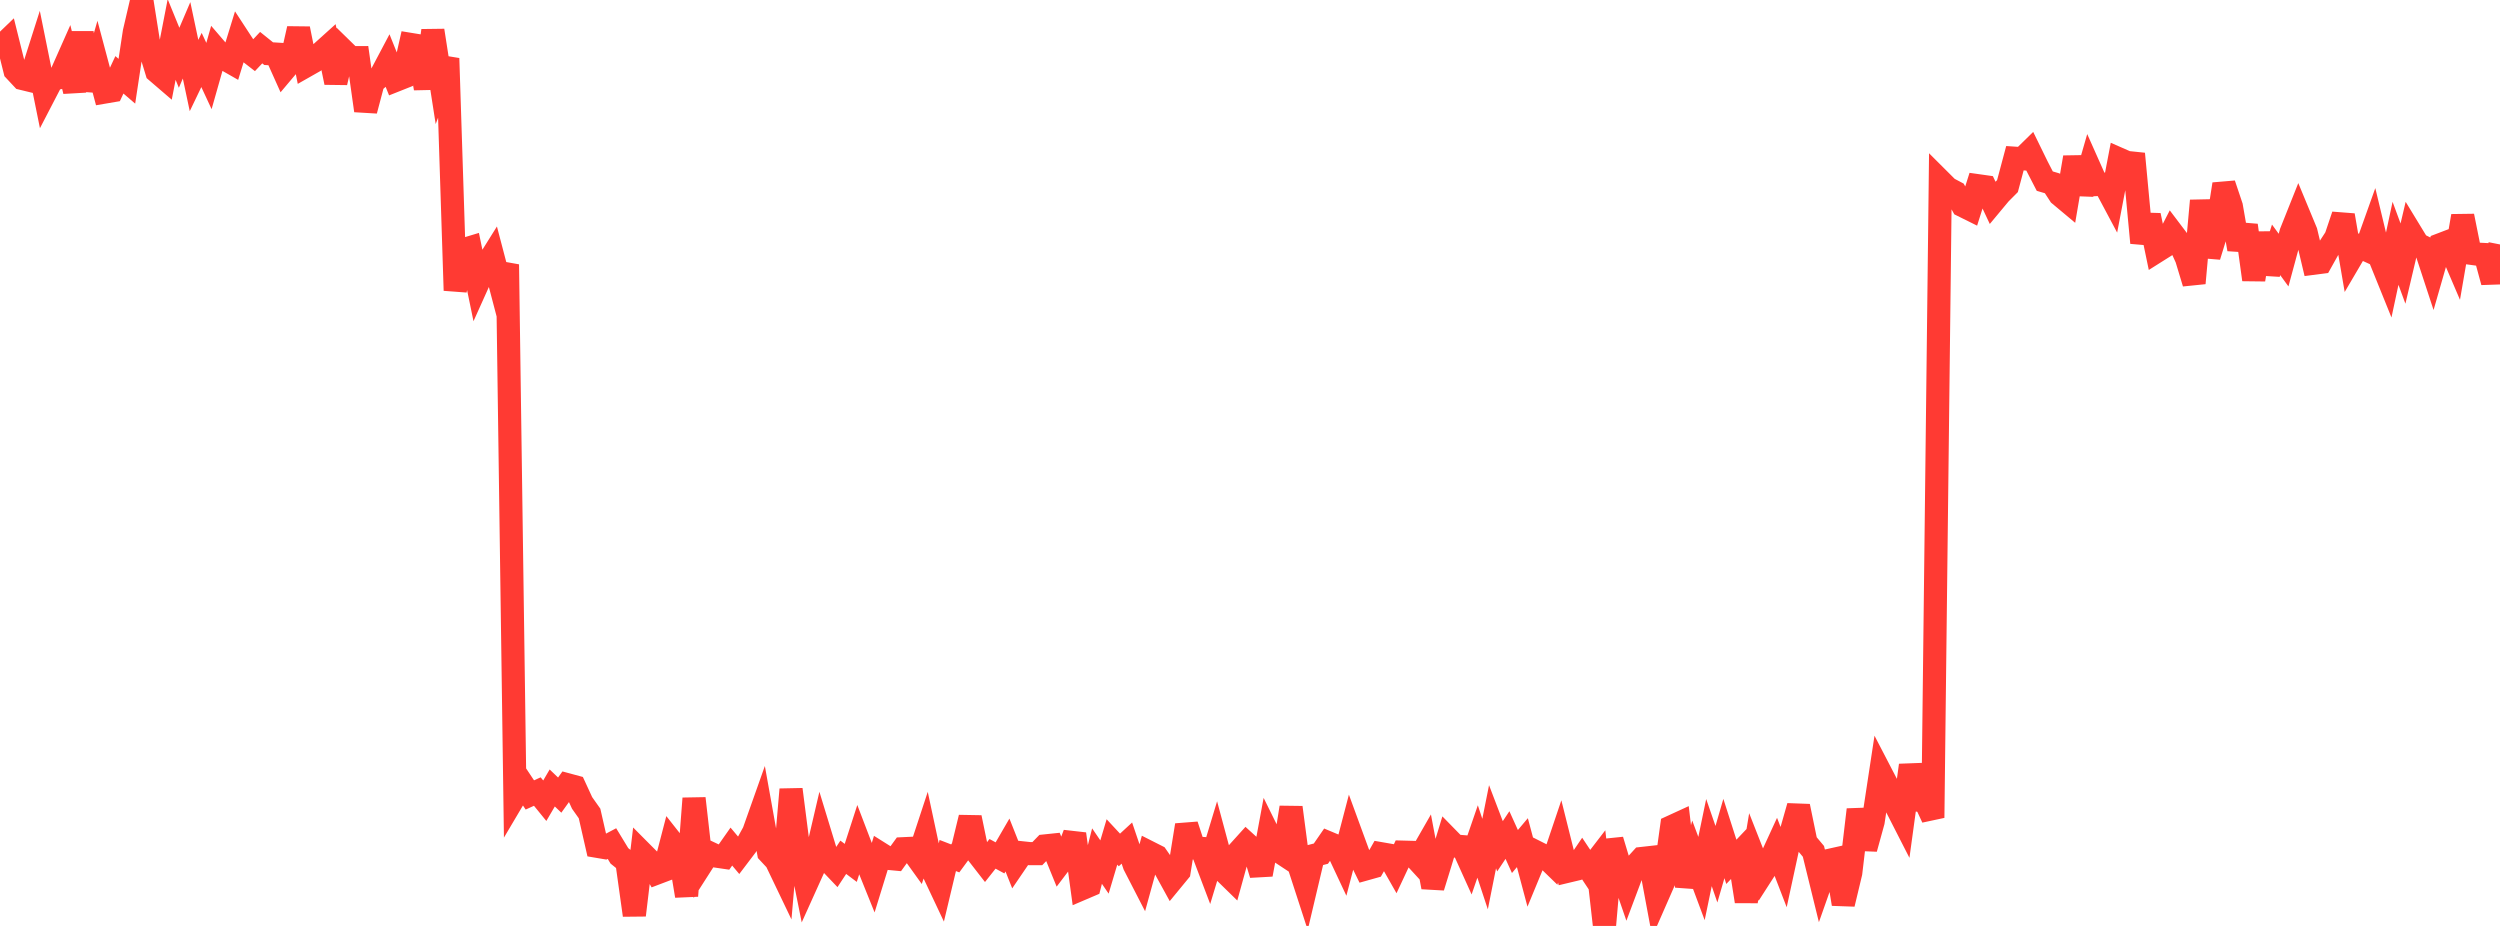 <?xml version="1.0" standalone="no"?>
<!DOCTYPE svg PUBLIC "-//W3C//DTD SVG 1.1//EN" "http://www.w3.org/Graphics/SVG/1.1/DTD/svg11.dtd">

<svg width="135" height="50" viewBox="0 0 135 50" preserveAspectRatio="none" 
  xmlns="http://www.w3.org/2000/svg"
  xmlns:xlink="http://www.w3.org/1999/xlink">


<polyline points="0.0, 2.576 0.403, 2.188 0.806, 3.806 1.209, 4.238 1.612, 4.336 2.015, 3.07 2.418, 5.063 2.821, 4.286 3.224, 4.189 3.627, 3.281 4.03, 4.924 4.433, 1.758 4.836, 4.861 5.239, 3.461 5.642, 4.972 6.045, 4.903 6.448, 4.041 6.851, 4.387 7.254, 1.73 7.657, 0.0 8.06, 2.542 8.463, 3.863 8.866, 4.209 9.269, 2.133 9.672, 3.12 10.075, 2.177 10.478, 4.079 10.881, 3.239 11.284, 4.106 11.687, 2.684 12.09, 3.153 12.493, 3.383 12.896, 2.072 13.299, 2.689 13.701, 3 14.104, 2.573 14.507, 2.897 14.91, 2.922 15.313, 3.82 15.716, 3.342 16.119, 1.55 16.522, 3.559 16.925, 3.33 17.328, 2.862 17.731, 2.499 18.134, 4.455 18.537, 2.721 18.94, 3.115 19.343, 3.113 19.746, 5.973 20.149, 4.452 20.552, 4.097 20.955, 3.335 21.358, 4.34 21.761, 4.18 22.164, 2.399 22.567, 2.465 22.97, 4.772 23.373, 1.648 23.776, 4.237 24.179, 3.153 24.582, 15.685 24.985, 13.495 25.388, 13.373 25.791, 15.328 26.194, 14.432 26.597, 13.788 27.0, 15.324 27.403, 14.283 27.806, 43.002 28.209, 42.321 28.612, 42.927 29.015, 42.744 29.418, 43.239 29.821, 42.55 30.224, 42.936 30.627, 42.374 31.03, 42.483 31.433, 43.358 31.836, 43.928 32.239, 45.698 32.642, 45.766 33.045, 45.553 33.448, 46.216 33.851, 46.541 34.254, 49.419 34.657, 46.041 35.06, 46.446 35.463, 47.145 35.866, 46.992 36.269, 45.444 36.672, 45.955 37.075, 48.377 37.478, 43.115 37.881, 46.671 38.284, 46.041 38.687, 46.23 39.09, 46.289 39.493, 45.715 39.896, 46.195 40.299, 45.664 40.701, 44.932 41.104, 43.795 41.507, 46.041 41.91, 46.472 42.313, 47.313 42.716, 42.63 43.119, 45.778 43.522, 47.782 43.925, 46.889 44.328, 45.161 44.731, 46.482 45.134, 46.905 45.537, 46.293 45.94, 46.596 46.343, 45.35 46.746, 46.406 47.149, 47.405 47.552, 46.097 47.955, 46.35 48.358, 46.388 48.761, 45.832 49.164, 45.813 49.567, 46.374 49.97, 45.149 50.373, 47.034 50.776, 47.888 51.179, 46.198 51.582, 46.354 51.985, 45.806 52.388, 44.148 52.791, 46.097 53.194, 46.616 53.597, 46.107 54.0, 46.326 54.403, 45.631 54.806, 46.646 55.209, 46.054 55.612, 46.097 56.015, 46.097 56.418, 45.682 56.821, 45.64 57.224, 46.628 57.627, 46.097 58.03, 45.033 58.433, 47.984 58.836, 47.812 59.239, 46.228 59.642, 46.819 60.045, 45.465 60.448, 45.898 60.851, 45.526 61.254, 46.713 61.657, 47.496 62.06, 46.032 62.463, 46.236 62.866, 46.815 63.269, 47.55 63.672, 47.06 64.075, 44.558 64.478, 45.79 64.881, 45.815 65.284, 46.878 65.687, 45.546 66.09, 47.047 66.493, 47.441 66.896, 45.98 67.299, 45.534 67.701, 45.9 68.104, 47.223 68.507, 45.05 68.91, 45.867 69.313, 46.133 69.716, 43.603 70.119, 46.663 70.522, 47.903 70.925, 46.201 71.328, 46.097 71.731, 45.513 72.134, 45.682 72.537, 46.541 72.94, 45 73.343, 46.1 73.746, 46.922 74.149, 46.809 74.552, 46.097 74.955, 46.167 75.358, 46.876 75.761, 46.016 76.164, 46.027 76.567, 46.466 76.97, 45.762 77.373, 47.904 77.776, 46.596 78.179, 45.275 78.582, 45.687 78.985, 45.719 79.388, 46.61 79.791, 45.44 80.194, 46.66 80.597, 44.644 81.0, 45.699 81.403, 45.092 81.806, 45.982 82.209, 45.503 82.612, 47.015 83.015, 46.04 83.418, 46.243 83.821, 46.634 84.224, 45.438 84.627, 47.051 85.03, 46.955 85.433, 46.359 85.836, 46.965 86.239, 46.441 86.642, 50.0 87.045, 45.365 87.448, 46.703 87.851, 47.874 88.254, 46.801 88.657, 46.359 89.06, 46.314 89.463, 48.475 89.866, 47.556 90.269, 44.642 90.672, 44.457 91.075, 47.861 91.478, 46.359 91.881, 47.44 92.284, 45.499 92.687, 46.668 93.09, 45.28 93.493, 46.539 93.896, 46.114 94.299, 48.674 94.701, 46.248 95.104, 47.273 95.507, 46.646 95.91, 45.769 96.313, 46.815 96.716, 44.954 97.119, 43.538 97.522, 45.493 97.925, 45.974 98.328, 47.615 98.731, 46.472 99.134, 46.382 99.537, 48.815 99.94, 47.133 100.343, 43.722 100.746, 45.828 101.149, 44.367 101.552, 41.718 101.955, 42.494 102.358, 43.477 102.761, 44.266 103.164, 41.326 103.567, 43.207 103.97, 43.289 104.373, 44.159 104.776, 9.765 105.179, 10.167 105.582, 10.38 105.985, 11.101 106.388, 11.301 106.791, 10.026 107.194, 10.083 107.597, 10.94 108.0, 10.456 108.403, 10.051 108.806, 8.544 109.209, 8.571 109.612, 8.176 110.015, 9 110.418, 9.781 110.821, 9.9 111.224, 10.518 111.627, 10.855 112.03, 8.498 112.433, 10.457 112.836, 9.059 113.239, 9.964 113.642, 9.946 114.045, 10.703 114.448, 8.597 114.851, 8.774 115.254, 8.816 115.657, 13.111 116.06, 11.632 116.463, 13.569 116.866, 13.315 117.269, 12.529 117.672, 13.061 118.075, 13.955 118.478, 15.289 118.881, 10.837 119.284, 13.842 119.687, 12.534 120.09, 9.945 120.493, 11.145 120.896, 13.458 121.299, 12.168 121.701, 15.101 122.104, 12.599 122.507, 14.762 122.91, 13.492 123.313, 14.045 123.716, 12.557 124.119, 11.546 124.522, 12.518 124.925, 14.215 125.328, 14.163 125.731, 13.442 126.134, 12.823 126.537, 11.626 126.94, 13.977 127.343, 13.291 127.746, 13.475 128.149, 12.346 128.552, 14.025 128.955, 15.021 129.358, 13.139 129.761, 14.234 130.164, 12.525 130.567, 13.187 130.97, 13.389 131.373, 14.617 131.776, 13.215 132.179, 13.061 132.582, 14.002 132.985, 11.665 133.388, 13.67 133.791, 13.725 134.194, 13.746 134.597, 15.231 135.0, 13.2" fill="none" stroke="#ff3a33" stroke-width="1.25"/>

</svg>